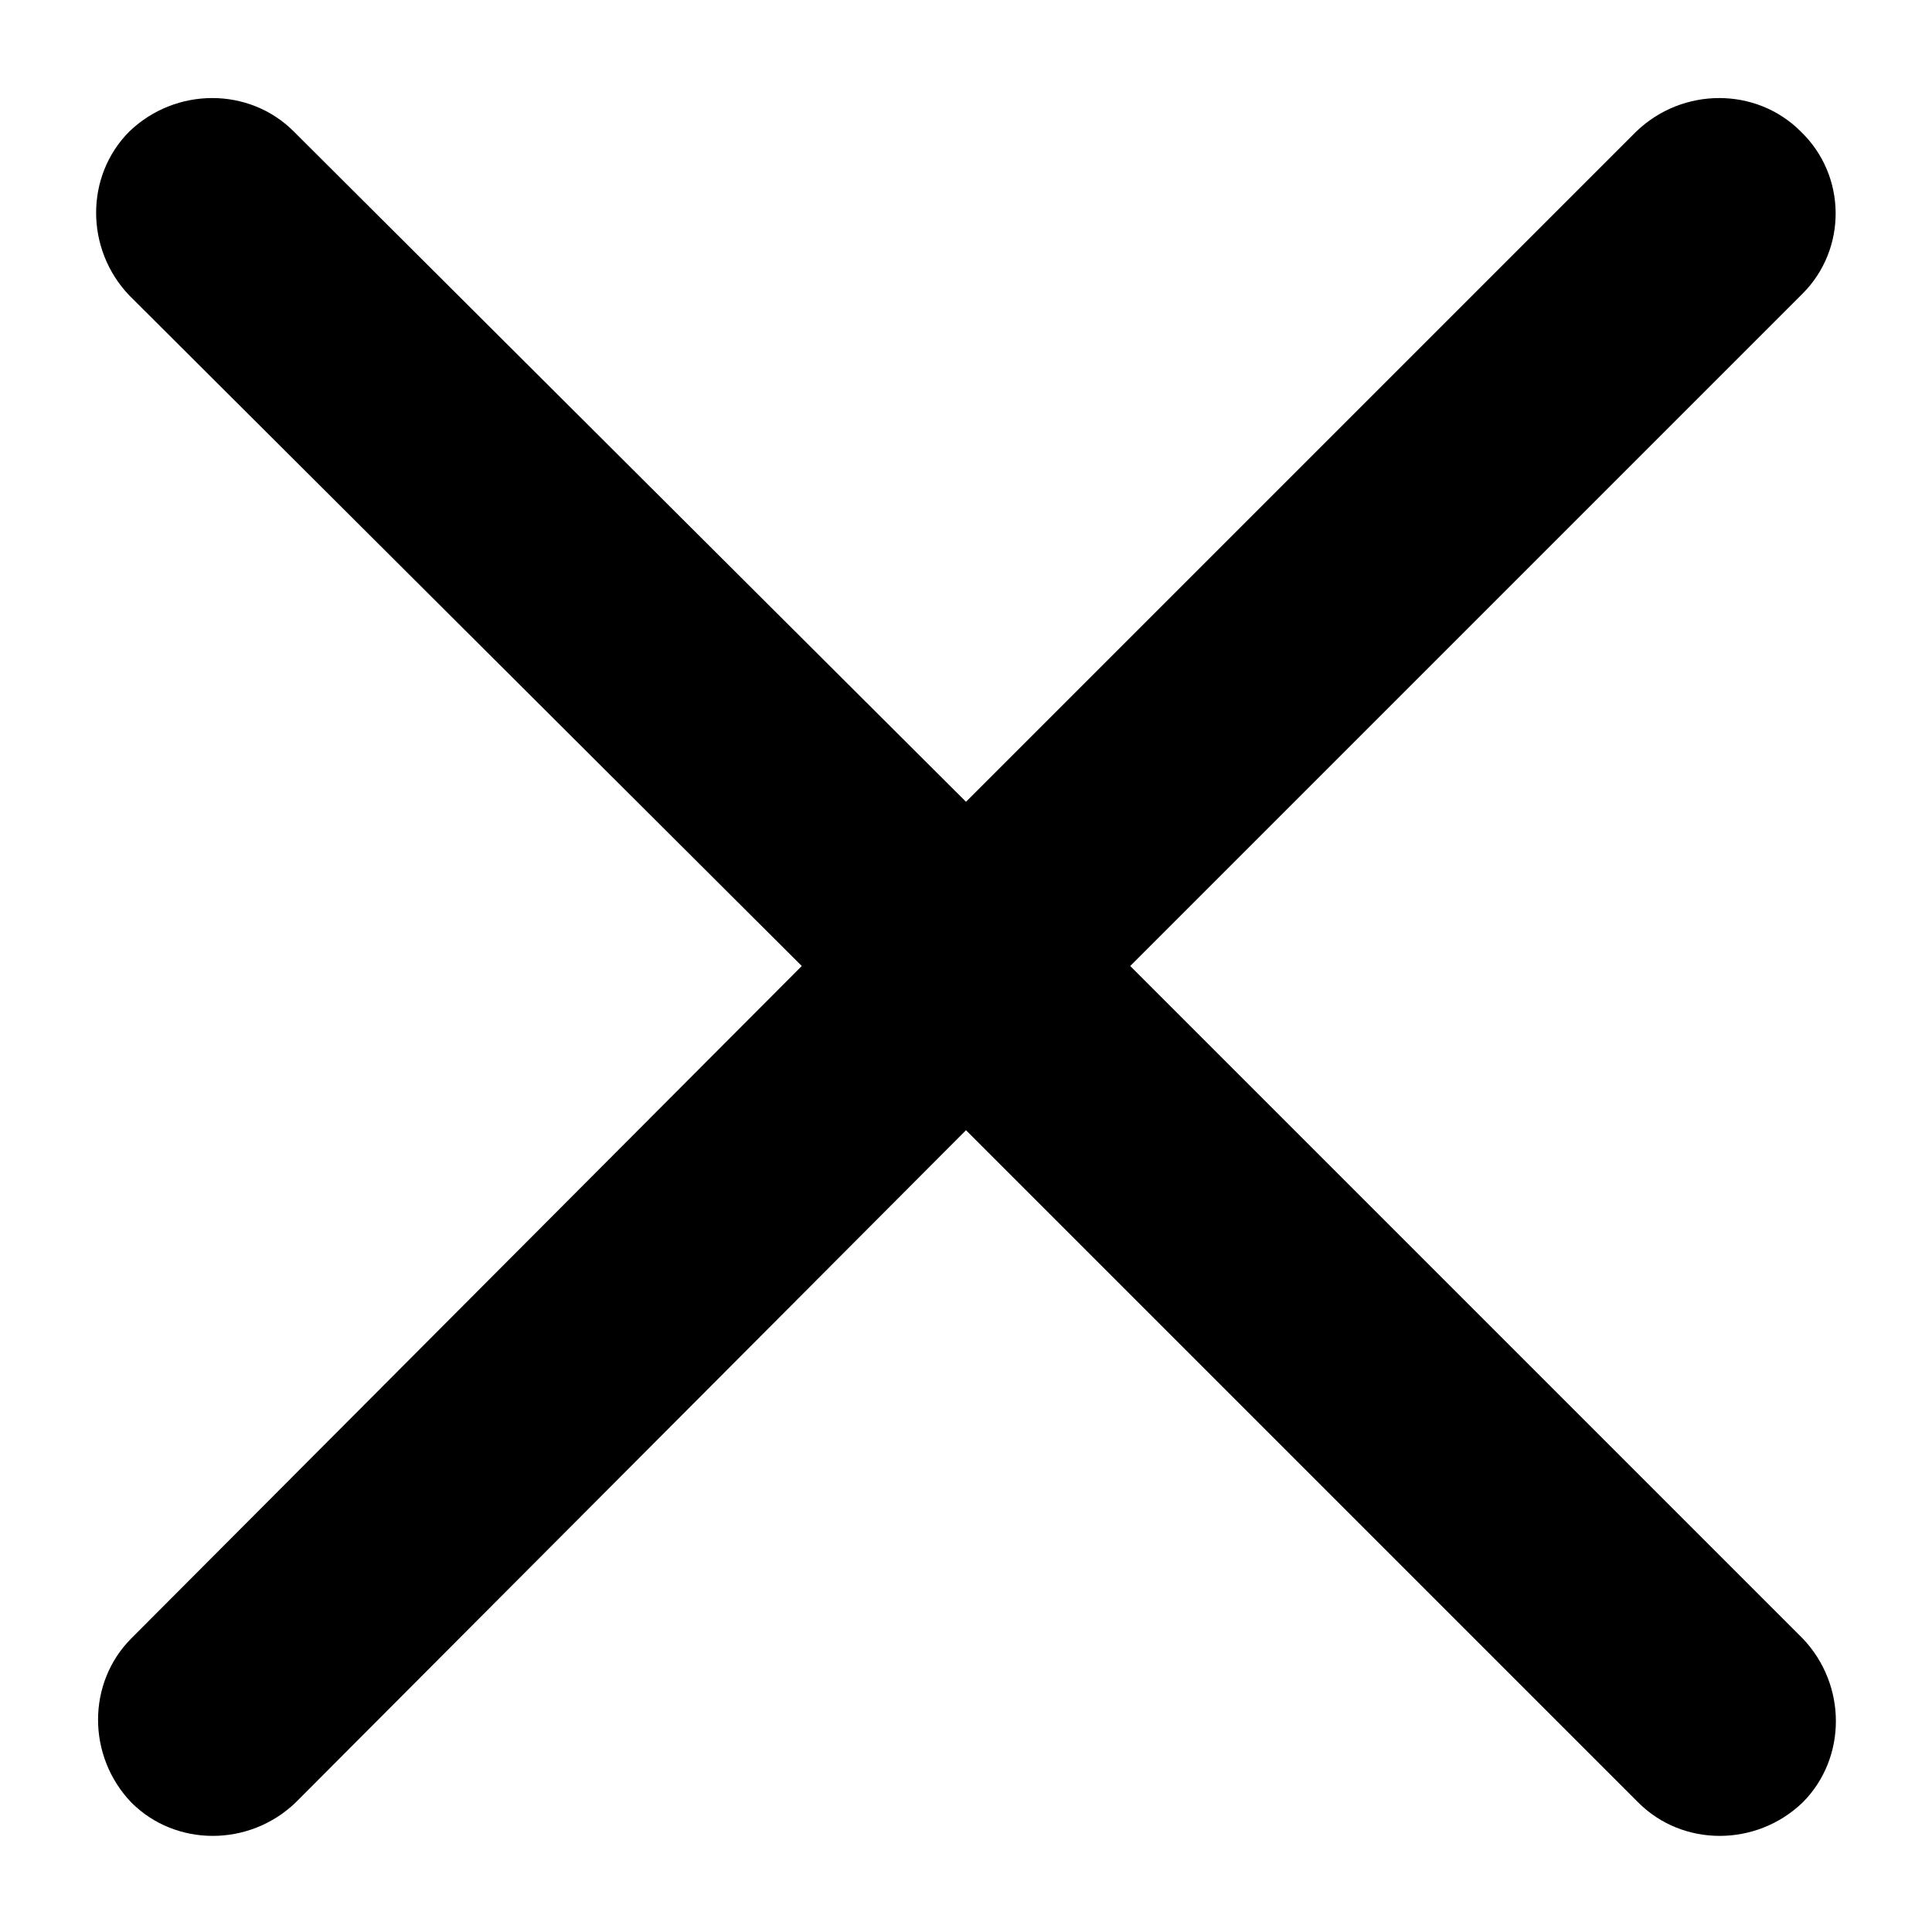 <?xml version="1.0" encoding="utf-8"?>
<!-- Generator: Adobe Illustrator 23.1.1, SVG Export Plug-In . SVG Version: 6.00 Build 0)  -->
<svg version="1.1" id="Layer_1" xmlns="http://www.w3.org/2000/svg" xmlns:xlink="http://www.w3.org/1999/xlink" x="0px" y="0px"
	 viewBox="0 0 100 100" style="enable-background:new 0 0 100 100;" xml:space="preserve">
<title>35</title>
<path d="M93.2,6.8c-2.3-2.3-6.1-2.3-8.5,0L50,41.5L15.2,6.8c-2.3-2.3-6.1-2.3-8.5,0c-2.3,2.3-2.3,6.1,0,8.5L41.5,50L6.8,84.8
	c-2.3,2.3-2.3,6.1,0,8.5c2.3,2.3,6.1,2.3,8.5,0L50,58.5l34.8,34.8c2.3,2.3,6.1,2.3,8.5,0c2.3-2.3,2.3-6.1,0-8.5L58.5,50l34.8-34.8
	C95.6,12.9,95.6,9.1,93.2,6.8C93.2,6.8,93.2,6.8,93.2,6.8z"/>
</svg>
